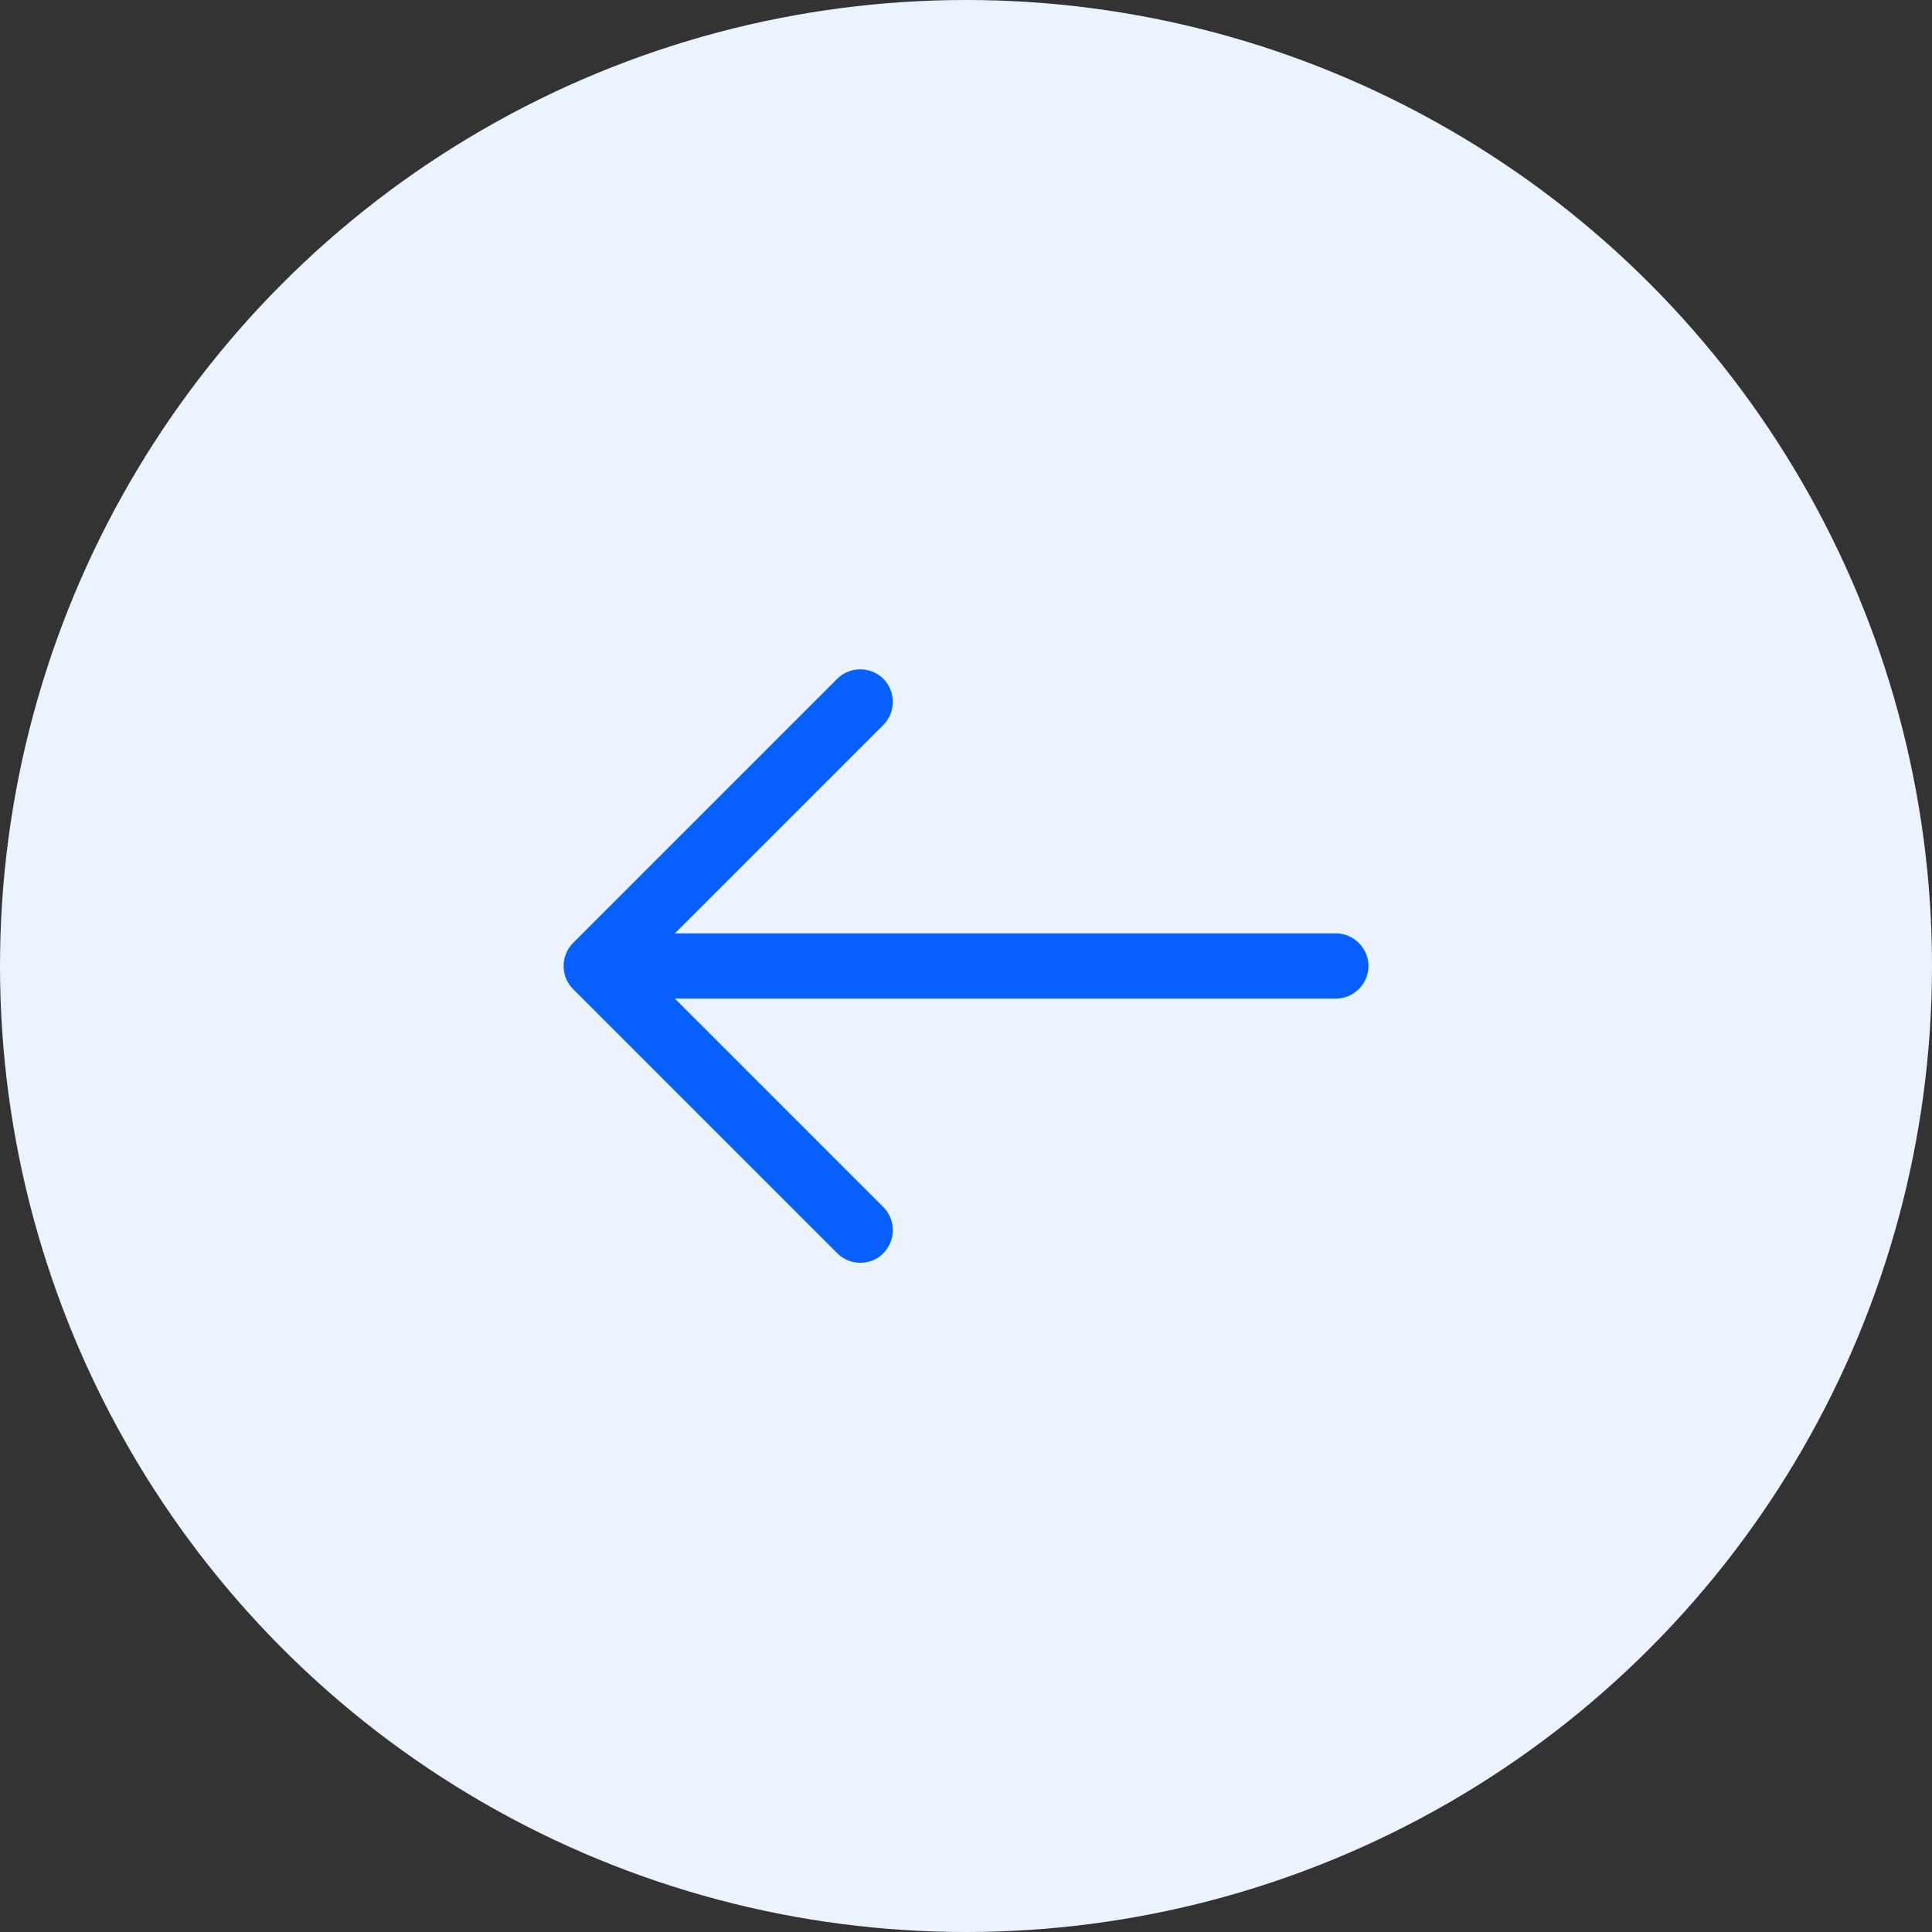 <svg width="74" height="74" viewBox="0 0 74 74" fill="none" xmlns="http://www.w3.org/2000/svg">
<rect x="0" y="0" width="74" height="74" fill="#333333" stroke="none"/>
<circle cx="37" cy="37" r="37" fill="#EBF3FF"/>
<path d="M32.95 48.367C32.634 48.367 32.317 48.25 32.067 48L21.95 37.883C21.467 37.4 21.467 36.6 21.95 36.117L32.067 26C32.55 25.517 33.35 25.517 33.834 26C34.317 26.483 34.317 27.283 33.834 27.767L24.6 37L33.834 46.233C34.317 46.717 34.317 47.517 33.834 48C33.6 48.25 33.267 48.367 32.95 48.367Z" fill="#0760FF"/>
<path d="M51.166 38.25H23.116C22.433 38.25 21.866 37.683 21.866 37C21.866 36.317 22.433 35.75 23.116 35.75H51.166C51.849 35.75 52.416 36.317 52.416 37C52.416 37.683 51.849 38.25 51.166 38.25Z" fill="#0760FF"/>
</svg>

